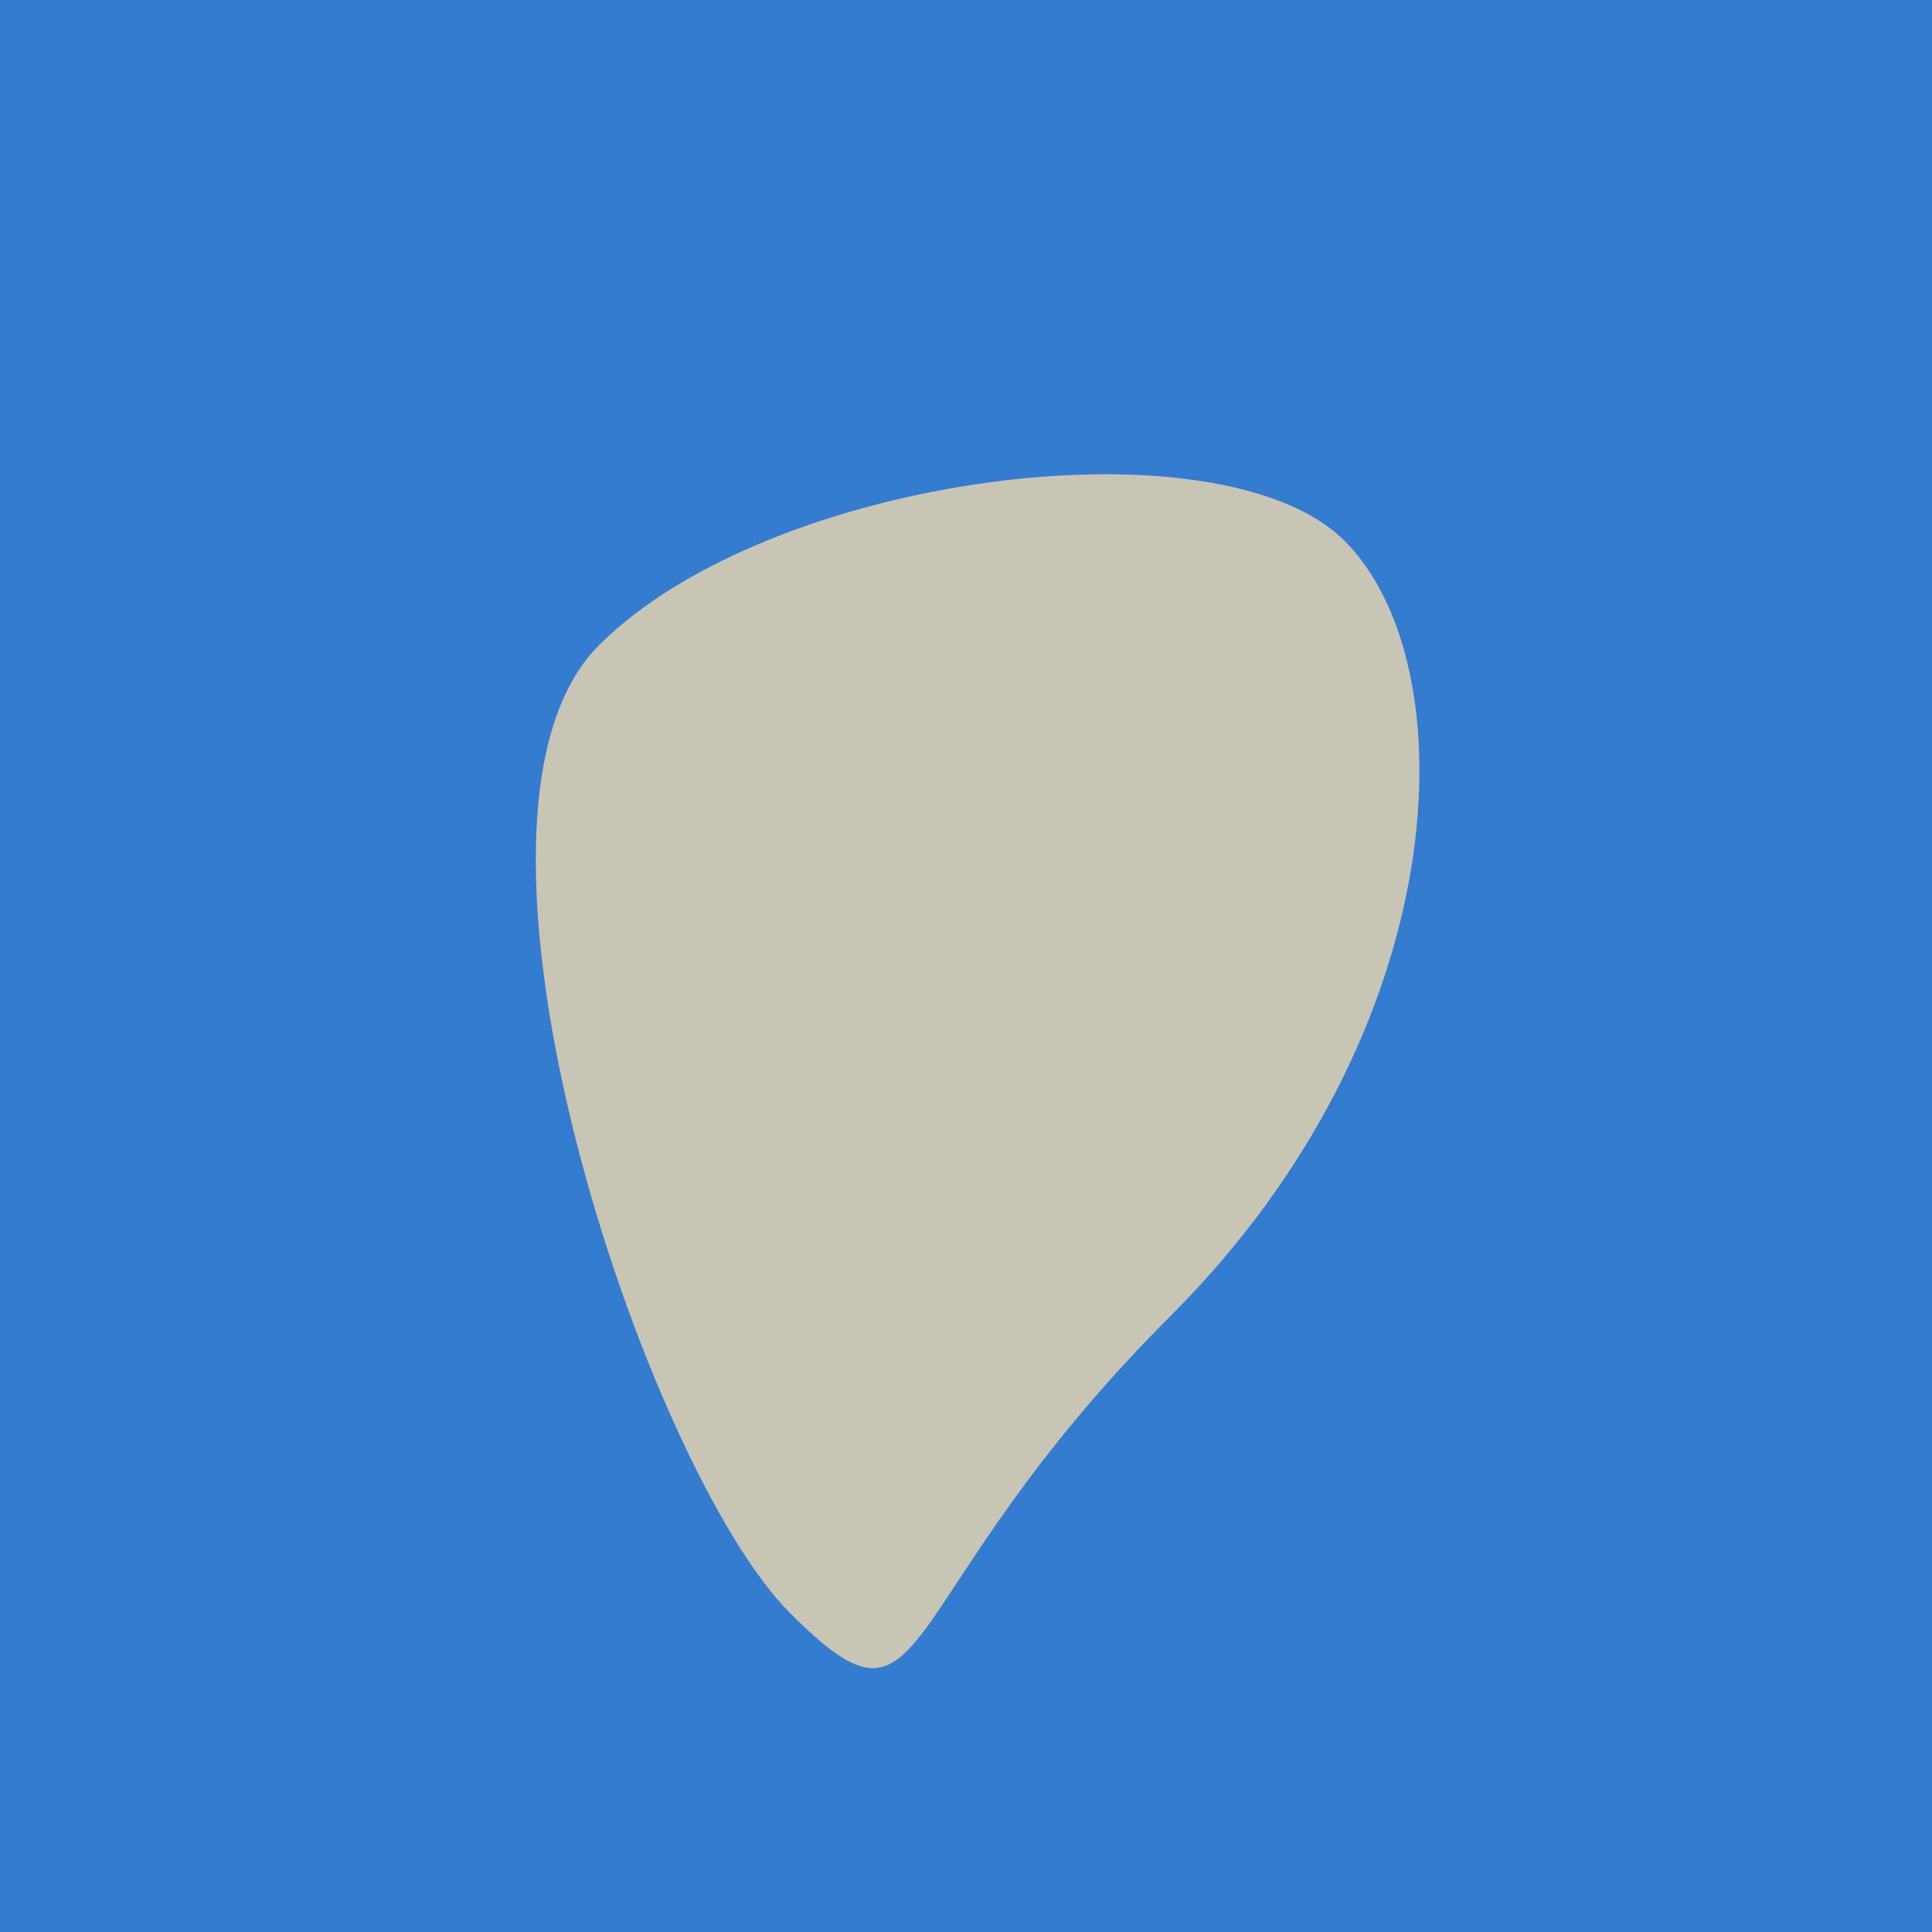 <?xml version="1.0" encoding="utf-8"?><!DOCTYPE svg ><svg width="1000px" height="1000px" xmlns="http://www.w3.org/2000/svg"><rect style="fill: rgb(51,124,208);" width="100%" height="100%"/><path d="M 310 334 C 399 245, 632 216, 696 280 C 760 344,  754 533, 606 681 C 458 829, 484 910, 409 835 C 334 760, 221 423, 310 334" style="fill: rgb(201,197,181);" x="215" y="207" width="570" height="586"/></svg>